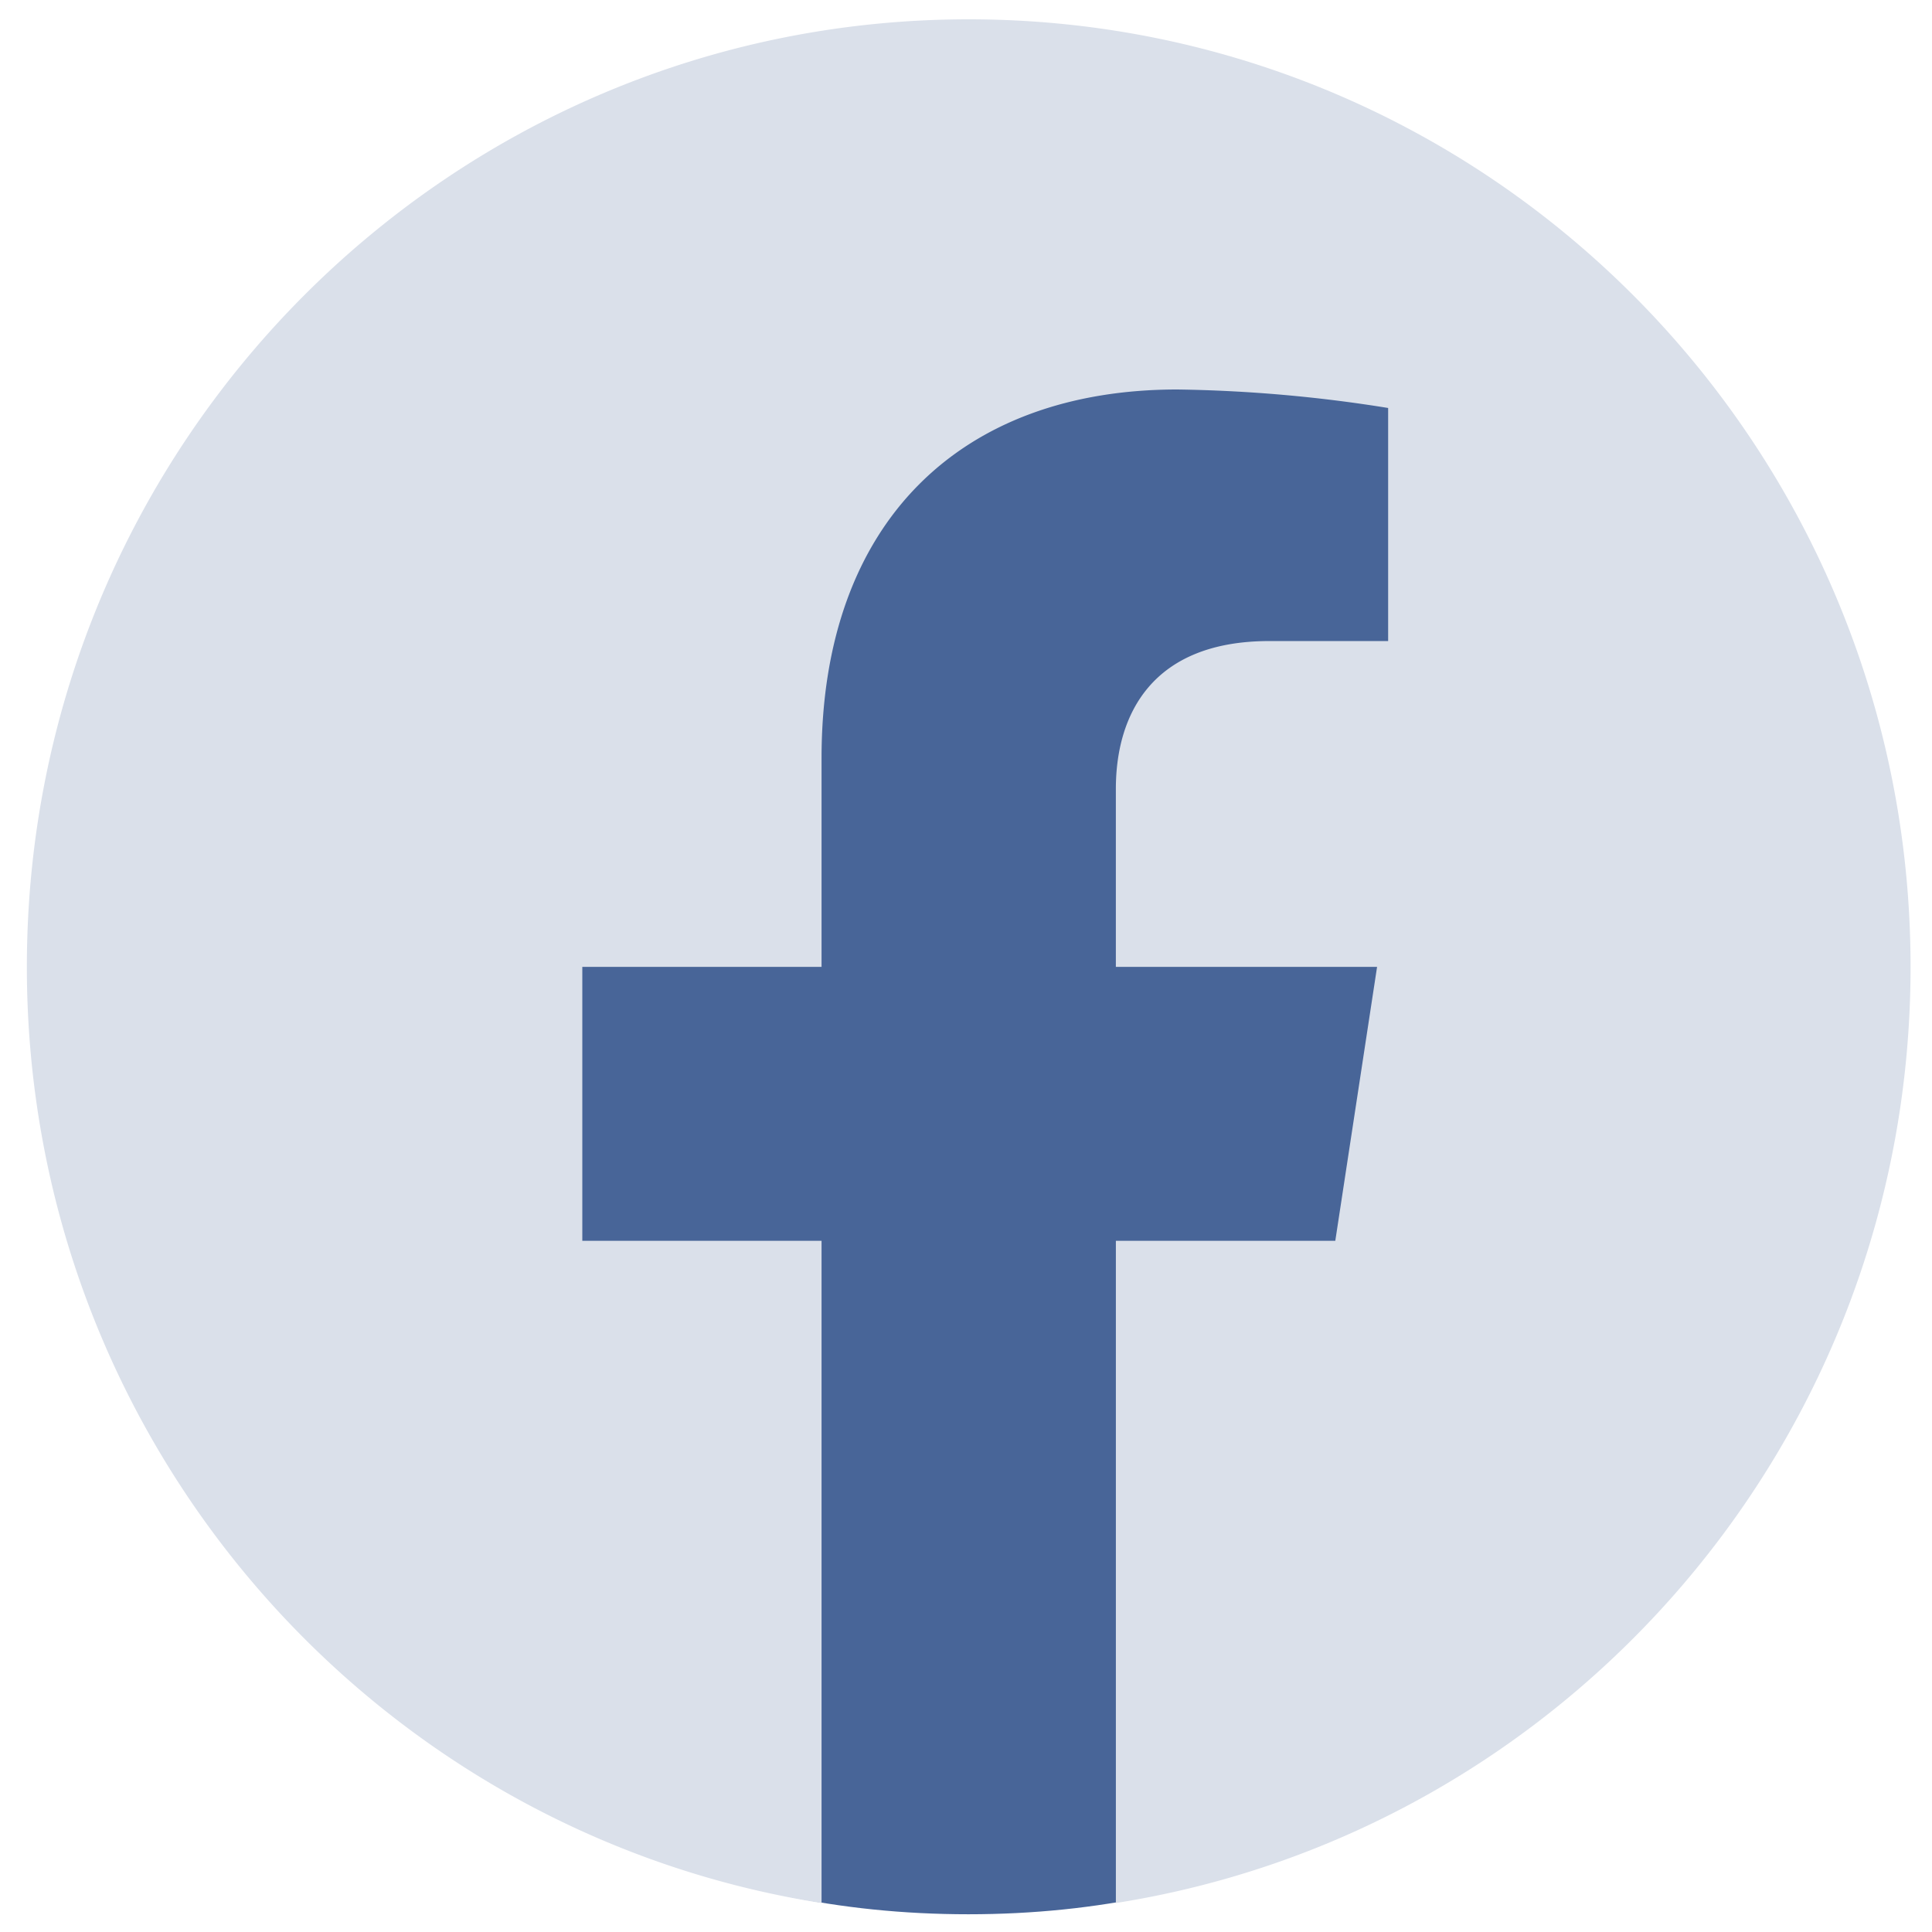 <svg xmlns="http://www.w3.org/2000/svg" xmlns:xlink="http://www.w3.org/1999/xlink" width="200" height="200" viewBox="0 0 200 200">
  <defs>
    <clipPath id="clip-Icon_Facebook">
      <rect width="200" height="200"/>
    </clipPath>
  </defs>
  <g id="Icon_Facebook" clip-path="url(#clip-Icon_Facebook)">
    <rect width="200" height="200" fill="rgba(255,255,255,0)"/>
    <g id="Gruppe_11688" data-name="Gruppe 11688" transform="translate(0 -1)">
      <path id="Circle" d="M97.5,10.542c53.848,0,84.515,34.075,84.515,87.922s-30.7,96.7-84.55,96.7-86.35-42.855-86.35-96.7S43.652,10.542,97.5,10.542Z" transform="translate(2.781 4)" fill="#486598"/>
      <path id="Pfad_33638" data-name="Pfad 33638" d="M203,106.093C203,51.9,159.361,8,105.5,8S8,51.9,8,106.093C8,155.053,43.654,195.635,90.266,203V134.449H65.5V106.093H90.266V84.481c0-24.583,14.546-38.161,36.826-38.161a149.17,149.17,0,0,1,21.827,1.914V72.362h-12.3c-12.109,0-15.887,7.563-15.887,15.319v18.412h27.041l-4.325,28.356H120.734V203C167.346,195.635,203,155.053,203,106.093Z" transform="translate(-5.219 -5)" fill="#dae0ea"/>
    </g>
  </g>
</svg>
